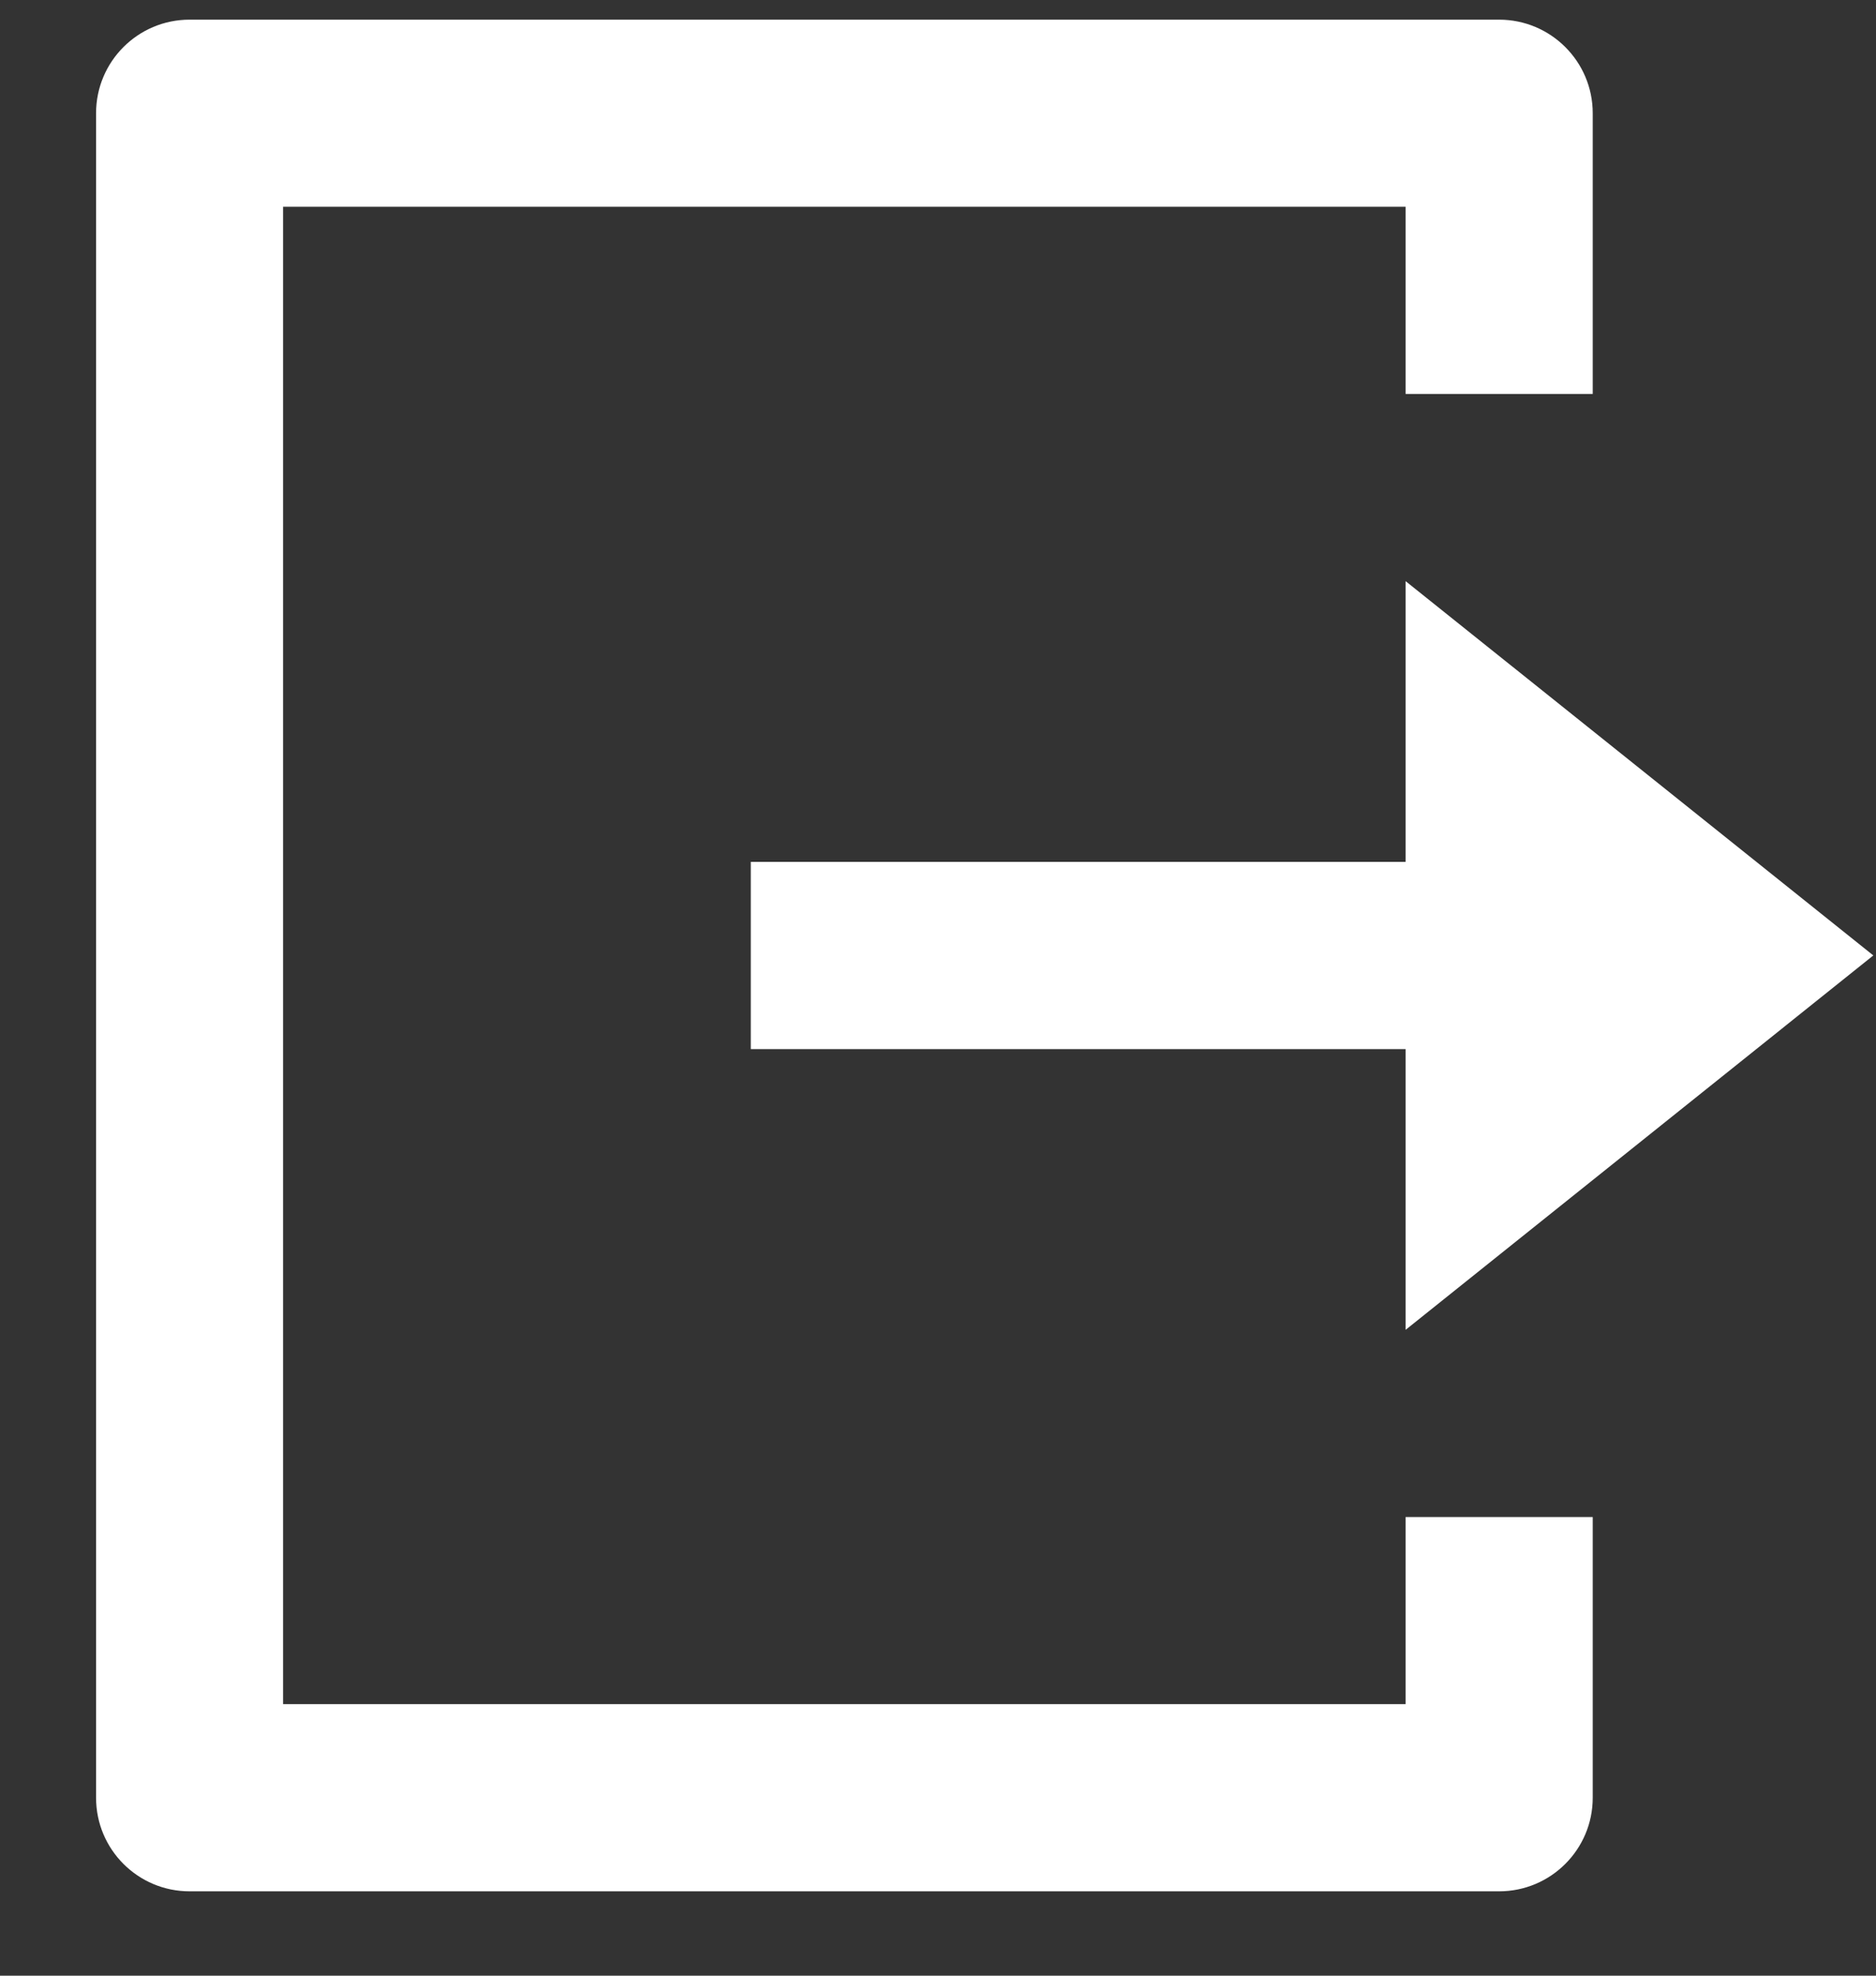 <svg width="19" height="20" viewBox="0 0 19 20" fill="none" xmlns="http://www.w3.org/2000/svg">
<rect x="0" y="0" width="19" height="20" fill="#333333" stroke="none"/>
<path d="M16.131 15.357H14.236V17.251H2.867V2.093H14.236V3.988H16.131V1.146C16.131 0.623 15.706 0.199 15.183 0.199H1.92C1.397 0.199 0.973 0.623 0.973 1.146V18.199C0.973 18.722 1.397 19.146 1.92 19.146H15.183C15.706 19.146 16.131 18.722 16.131 18.199V15.357ZM14.236 8.725H7.604V10.62H14.236V13.462L18.973 9.672L14.236 5.883V8.725Z" fill="white"/>
</svg>
